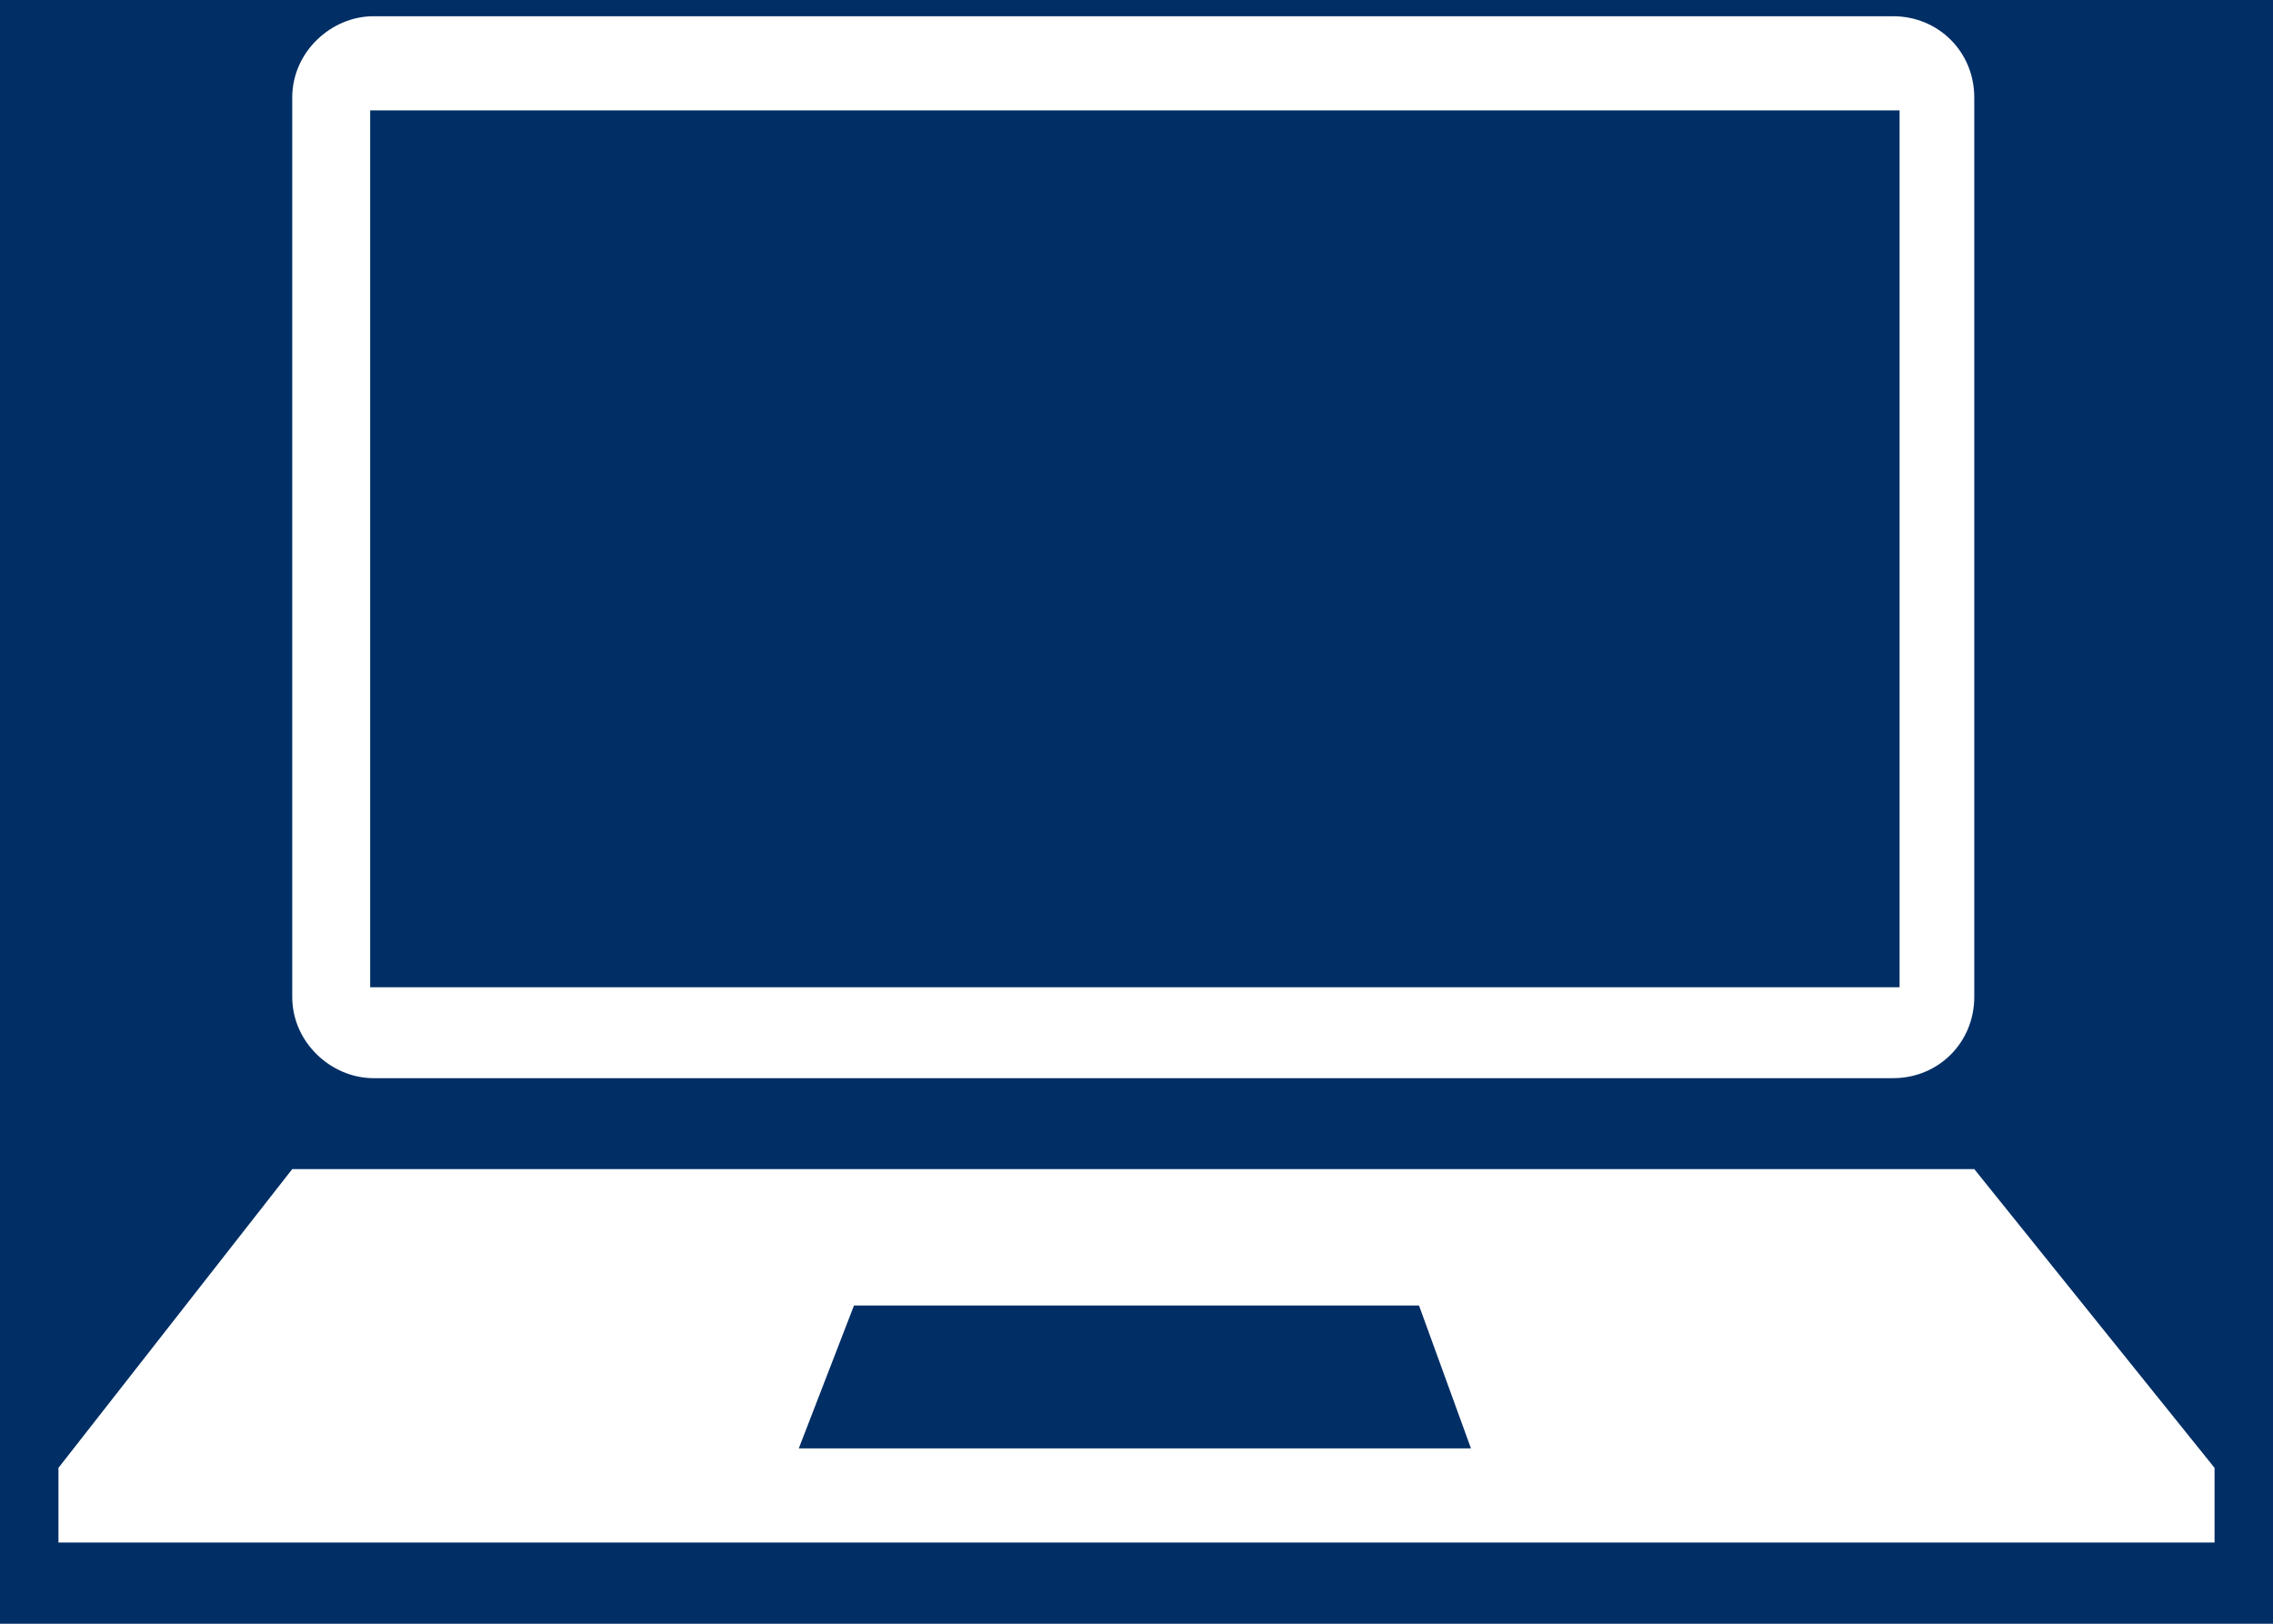 <?xml version="1.0" encoding="utf-8"?>
<!-- Generator: Adobe Illustrator 21.0.2, SVG Export Plug-In . SVG Version: 6.00 Build 0)  -->
<svg version="1.1" id="Layer_1" xmlns="http://www.w3.org/2000/svg" xmlns:xlink="http://www.w3.org/1999/xlink" x="0px" y="0px"
	 viewBox="0 0 70 50" style="enable-background:new 0 0 70 50;" xml:space="preserve">
<style type="text/css">
	.st0{fill:#002E65;}
	.st1{display:none;}
	.st2{display:inline;fill:#FFFFFF;}
	.st3{display:none;fill:#FFFFFF;}
	.st4{fill:#FFFFFF;}
</style>
<rect x="0" y="-0.1" class="st0" width="70.6" height="51.1"/>
<g class="st1">
	<path class="st2" d="M16,26.4v-0.3l-0.3-0.3l0,0l0,0l0.1-0.2l-0.1-0.1l-0.2,0.1l-0.1-0.1l-0.1-0.3L15,24.8l-0.2-0.3l-0.2,0l0.1,0.4
		l-0.2,0.2l-0.1-0.2l-0.2,0l-0.2-0.2l-0.1-0.2l-0.1-0.5l0.2-0.5l0-0.3l-0.1-0.3l-0.2-0.2l-0.1-0.2l-0.1-0.3l-0.2-0.3l0-0.3l-0.3-0.1
		L12.7,21l-0.2-0.2l0-0.1l-0.1,0l-0.1-0.3l0.1-0.4l-0.1-0.4v-0.2l-0.2-0.2l0.1-0.2l-0.3-0.2l0-0.4l-0.6-0.5l0,0.1l-0.4-0.4l0.2-0.2
		l-0.6-0.3V17l0.1,0l-0.2-0.3l-0.1-0.5L10.2,16l-0.2,0l-0.4-0.5L9.7,15l-0.1-0.1l0,0l0,0l0,0l0,0l-3.2-0.2l0,0l-0.2,0.1L6.1,15l0,0
		l-0.4,0.2H5.4L4.9,15H4.6l-0.1-0.1l0,0.3l0.1,0l0.1,0.1l0.1,0v0.1l0.2,0.1l0.2,0.2l0.4,0.3l0.1,0.5l0.1,0l0,0.1L6,16.9l0.1-0.1
		l0.1,0.1l0.4,0.5H7l0.3,0.5l0.3,0.3h0.1l0.2-0.3L8,17.9l0.3,0.2l0,0.1l0.3,0.1l0.1,0.1l0.7,0.6l0,0.1l0.2,0.2l0.3,0v0.1l0.1,0.1
		l0.1-0.1l0.2,0.1l0,0.4l0.1,0l0.1,0.2l0.3,0.7l0,0.2l0.1,0.1L10.7,22l-0.2,0.2l0,0.4l0,0v0.2L10.5,23l0.1,0.3l0.2,0l0-0.3l0.3,0.6
		l0,0.3h0.1l-0.1-0.1l0.2,0.1l0.1-0.1l0.1,0l0.1,0.3l0.3,0.4l0.9,0.6l0.9,1l0.7,0.5l0.3,0.6l0.2,0.9l0.2,0.3h0.3l0.4-0.2L16,28
		l0-0.1l0.3-0.1l0.2-0.3l0.1-0.5l-0.1-0.4L16,26.4z M7.7,14.8L7.7,14.8l1.7,0.1L7.7,14.8z"/>
	<path class="st2" d="M69.2,31l-0.1-0.1L69,30.8l-0.2,0l-0.7-0.1l0,0l0,0l0,0l-0.3-0.1l-0.1,0L67,30.5l-0.4,0l-0.2,0.1l-0.5,0
		l-0.3,0.1L65.4,31L65,31.1l-0.8,0.2l-0.4,0.1l-1,0.2l-0.2,0.1L62.1,32l-0.4,0.4l-0.1,0.1v0.1l0,0.2l0,0.2l0,0l-0.1,0.3l0,0.4l0,0.1
		l0.1,0.3v0.8l0.1,0.3l-0.2,0.3L61,35.7l-0.1,1.1l-0.5,0.5L60,37.7L59.4,38l-0.2,0.2l0.2,0h0l0.4,0.2l-0.1,0.3l0,0.1L59.3,39V39
		l0,0.1l-0.3,0.2l0,0l-0.2,0l0,0l-0.1-0.1l0,0l0.1-0.1l-0.4-0.3l-1.1,0.2l0,0l-0.1,0l0.1,0.2l0,0.2l0.1,0.1l0,0l-0.1-0.1l0-0.2
		l-0.1-0.2l-0.5,0.1l0,0.1l0,0l-0.6,0.9l-0.5,0.1h-0.1l-0.6,0l-0.4,0.1l-0.5,0.3l-0.1,0l-0.5,0.2l-0.1,0l-1.2,0l0-0.1l-0.3-0.2
		L51.3,40L51,39.9l-0.3,0l-0.4-0.3h-0.9l-0.1-0.1l-0.2-0.1h-0.1l-0.4-0.2l-0.2-0.5h-0.2l0-0.1l0-0.8h-0.1l-0.3-0.3l0-0.3l-0.1-0.1
		l0-0.1l-0.2-0.7l-0.6-0.7l-0.8-0.8l-0.5-0.5l-0.1-0.4l-0.1-0.2l-0.6-1.1l-0.1-0.2l-0.2-0.1l-0.2-0.4l0.5,0.1l0.1,0.2l0.1,0.2
		l0.1,0.4l0.1-0.7l-0.6-0.5l-0.2-0.4l0-0.1l-0.3-0.7L43.6,29l0.1-0.1l0.1-0.4l-0.1-0.9l0-0.8l0-0.1l0-0.3l0.1-0.1l0-0.6l-0.1,0
		l0-0.1l0,0l0.1-0.9l-0.2,0.1l-0.1-0.1l0-0.2h0l0-0.1h0.1l0.1,0.2l0.1-0.5l-0.1,0l0-0.3l-0.1-0.1l0.2,0l0.1-0.1l-0.2-0.2l0-0.1
		l0.1-0.3l-0.1-0.2l0.1-0.2H44l0,0.1h0.2l0,0l0.1-0.4l-0.1,0l0-0.1l0.3,0.1l-0.1,0.1l0,0.2l-0.3,0.6l0,0.3l0.8-1.9l0-0.8l-0.1,0
		l-0.1,0.1l0-0.1l-0.1,0.1h-0.1l-0.3,0.1l-0.4-0.3h-1.2l-0.4-0.3l-0.4-0.1l0,0.3l0-0.1l0-0.2l-0.2,0l-0.3-0.3l-0.9-0.3l-0.2-0.2
		L40,18.9l-0.3-0.5l-0.4-1.1l-0.2-0.9l-0.4-0.2l-0.3,0l-0.2-0.7L37.7,15l-0.2-0.4l-0.4-0.4L37,13.8l-0.1-0.5l-0.3-0.6l-0.3-0.3
		l-0.1-0.2L36.1,12l-0.6-0.3l-0.3-0.3l0-0.2L35,10.9l-0.6-0.1l-0.4-0.1l-0.4,0.1l-0.7,0.1l-0.4,0.2l-0.3,0l-0.3,0.2l-0.3,1.1
		L31.1,13L31,13.2l0,0l-0.1-0.1l-1-0.5l-0.1-0.1h0l-0.5-0.3L28.9,12l-0.5-0.4l-0.7-0.5l-0.4-2l-0.2-0.3l-0.7-0.6L26,8.1l-1-1.5
		l-0.8-0.5L24,5.9V5.6l-0.1-0.3l-0.1,0l-0.5,0l-0.7-0.4l-2.7,0v1L19,6l-5.3,0l-7-3.8L6,3.1L5.7,3.2L5.5,3.7l0,0l0.3-0.6L6,3.1l0.7-1
		l-1-0.5l0.1-0.4V0.8l-5.2,0l0,0.2l0.1,0.3l0,0.3L0.8,1.8l0,0.1l0.1,0.1l0,0.2l0.1,0l0.1,0.2l0,0.1L1,2.3L1.1,3l0.1,0.2l0.2,0.2
		L1.5,4l0.1,0.1l0.1,0.2L2,4.5L1.9,4.7l-0.2,0l0.1,0.2v0.2L1.7,5.2l0.1,0.2l0.2,0.1l0.3,0.6l0,0.3L2.4,6.8l0.2,0l0.4,0.4L2.9,8.2
		l0.1,0l0.1,0l0,0l0,0L3,8.3l0.2,0.1l0.1,0.4L3.3,9.4l0.2,0.1l0,0.4l0.3,0.2l0.1,0.2l0.1,0l0.5,0.4l0.1,0.2L5,11.1l0.5,0.7l0.1,0.1
		l0.2,0.5L6,12.4L6.4,13l0.2,0.1v0.2l0.2,0.2l-0.3,0.6l0.1,0.2l-0.1,0.4l-0.1,0v-0.1l-0.1,0.1l3.3,0.2l0-0.4l-0.2-0.2l0.1-0.4
		l-0.3,0L9,13.7l-0.1-0.9l-0.1,0l-0.2,0.1l0-0.3l-0.1-0.1l-0.1,0l0,0.1l-0.1,0l-0.1-0.1l0-0.4l-0.2-0.2l0-0.2l-0.1-0.2L7,10.7
		l-0.3-0.4l-0.1-0.1l-0.1,0.1l-0.2-0.1l0-0.3L6.1,9.6L5.8,9L6,8.3L5.9,7.9l0-0.7L5.6,7l0.1-0.2L5.6,6.6l0.2-0.9l0.2-0.3L5.8,5L5.7,5
		L5.5,4.6L5.4,4.3l0.1-0.1l0.1-0.1l0,0l0,0L5.5,4.3L5.4,4.3l0.1,0.1l0.7,0.6l0.3,0l0.7,0.7l0.4,0.1l0.2-0.2l-0.1,0l0.1,0h0.1L8.4,6
		l0,0.4H8.3l0.4,0.2l0.5,0.1l0.1,0l0.1,0.1V6.7l0.1,0l0.1,0.2V7L9.5,7.3l0,0.1L9.4,7.8l0,0.3l0.4,0.7v0.4l0.1,0l0.1,0.2l0,0.7l0.2,0
		l0.2,0.5l0.4,0.6l-0.1,0.3l0,0.1l0.1,0.1v-0.1l0.2,0l0.1,0.1L11,12.1l0.1,0.1v0.4l0.2,0l0.3,0.4l0.2,0.1v0.2l-0.1-0.1l-0.1,0
		l0.4,0.5l0.1,0.3l0.6,0.3l0,0.1l0.2,0.4l0.5,0.7l0.3,0l0.2,0.3l0.1-0.1l-0.1,0l0.1-0.2l0.1,0.2l0,0l0.1,0l0.3,0.2l0-0.1l0.2,0.1
		v0.1l-0.2,0V16l0.2,0l-0.1,0.1l0,0l-0.1,0.1l0.1,0.3l0,0.4h0.2l0.1,0.2h-0.1l0.2,0.1l0.2,0.3l0.6,0.1h0.2l0.2,0.4l-0.2-0.1l0.3,0.6
		l0.3,0.2l0.1-0.1l0.2,0l-0.1-0.1l0.1-0.1v0.1l0.1,0.1l0,0.1h-0.1l0.4,0.4l0.1,0.2l0,0.3l0.2-0.1l0,0.2l0.1,0.1L17.6,20l-0.2-0.2
		l0,0l-0.1-0.1l-0.2,0.4v-0.2l-0.4,0.5l0,0.2l0,0.2v0L16.8,21l0.1,0.3l0.1-0.2l0.2,0.1l0.1,0.1l0.2,0.1l0.1,0.2h0.2l0.3-0.2l0.1,0.1
		l-0.1,0.2l0-0.1l-0.1,0l-0.1,0.1l0.2,0.2l0-0.1h0.2l0.1,0.1l0.1-0.1L18,21.7l0.3,0.1l0,0.3l0.1,0l0.1,0.1l0,0l0.1,0l0.1,0.1
		l-0.1,0.1l0.5,0.2l0.1,0.2l0,0l0-0.1l0.1,0v0.2l0,0l0,0h0.3l0.1,0.2l0.1,0l0.2,0.1l0.1,0.2l-0.2,0L19.7,23l-0.1,0.1l0.1,0v0.1
		l-0.1,0l-0.2-0.3h-0.1l0.2,0.2l0.2,0.4l0.1,0.1l0-0.1l0.1,0l0-0.3l0.1,0.1l0,0.2l0,0.2l0,0l-0.2-0.1l0.1,0.3l0.3,0.2l-0.1-0.2
		l0.3,0.1l0.2,0.2l0.2,0l0.1,0.1l0.2-0.1l-0.1,0l0,0h0.1l0.1,0.3l-0.1,0.1l-0.1,0l-0.5-0.3l0,0l1.1,0.8l0.5,0.4l0.1,0.1l0.3,0.4
		l0.2,0.5l0.6,0.6l0.2,0.6h0.1l0.4,0.3l0.4,0.6l0.1,0l0,0.1l0.4,0.4l0.1,0.3h0.1l0,0.1l0,0l0.1,0.2l0.1,0.3l0,0.5l0,0.3l0.4,0.6
		l0.1,0.4l0,0l0.4,1.4L26,33.5v0.6l0.3,0l-0.2,0.2l0.2,0l0.1,0.2l0.1,0.2v0.2l-0.3,0.1l0.1,0.2l-0.1,0.3l0.4,0.4l0.1,0.5l-0.3,0.3
		l0.1,0.2l0,0.4l0.3,0.2l0.1,0.3l0.2,0.3l0.2,0.2h0.2l0,0.2L27.3,38l0.2,0.2l0.2,0.1l0,0l2,1.2l0.1,0.1l0.1,0.1l0,0.1l0.3,0.2
		l0.2,0.4l1.1,0.4l0.7,0.3l0.6,0.1l0.7,0.2l0.1,0l0,0l0.3-0.2l0.1,0l0.4,0.3l0.4,0.5l0.2,0.1h0.1l0.2,0.3l0.8,0.4l0.1,0.2l1,0.3
		l1.7,0.6L39,44l0.1,0l0.1,0.2l0.4,0.2l1.6,0.3l0.4,0.2l0.1-0.1h0.2l0.6,0.6l1.1,0.2l0.1,0.1h-0.3l0.7,0.4l0,0l0,0l0.2,0.1l1.5,0.1
		l0.8,0.4l0.7,0.2l0.2,0l0.1-0.1l0.6,0l0.6-0.3l0.4-0.2l0.8-0.3l0.4-0.4l0.3-0.1l0-0.1l0.8,0l-0.1-0.1l-0.2-0.1h-0.3h0L51,45.2
		l0.1-0.1l0.2,0l0.1-0.2l0.1-0.1l0.2,0.2l-0.1,0.1l0,0.1l0.3-0.3l0.2,0.1l-0.1,0.2l-0.3,0.2h0.5l0.3,0.1l0.9,0.3l0,0l-0.1-0.1
		l-0.3-0.1l-0.1-0.1l-0.3,0l-0.1-0.1l-0.1,0l-0.1-0.1l0.1-0.2l0.5,0.2l0.2-0.1l0.1,0.2l0.5,0.1l0.1,0.2l-0.2,0.1l1,0.6l0.9,0.6
		l0.6,0.5l0.3,0.2l0-0.1l0.2,0.1v0l-0.1,0l0.1,0.1l1,0.9v0.1l0.2,0.3l0.2,0l0,0l0.1-0.2l0.2-0.3l0-0.3l-0.1-0.2L58.3,48l0.2-0.3
		v-0.2l-0.4-0.2v-0.2l1.2-2h3l0-0.1l0-0.2l-0.1-0.1v-0.5l0-0.1l-0.4-0.1l-0.1-0.1l-0.3-0.5l-0.2-0.1l-0.4-0.1L60,42.6l-0.2,0v-0.2v0
		l0.1-0.1l0.7,0v-1.4l0-0.7l0.1,0.7l4.1-0.5v-0.1l0-0.3l0.3,0l0.4,0.1l0.5-0.6v-0.3l0.2-0.4l0.2-0.1h0.3l0.2-0.2l0.1-0.6l0.2-0.2
		l0.1,0.1l0,0.9l0.2,0.1l0.2,0.3l0.1,0.1l0.1,0l0,0l0-0.4l0.1-0.4l0-0.3l0.2-1l0.1-0.4h-0.2l-0.2,0.1l0-0.3l0.3-0.3l0.1-0.2v-0.2
		h-0.2l-0.2,0.1l-0.1-0.1l0-0.1l0.1-0.4l0.3-0.3v-0.3l-0.1-0.3l0-0.6l0.5-0.7l0.4-0.7v-0.2l0.1-0.7L69.2,31z M5.5,3.8L5.6,4l0,0
		L5.5,3.8z M9.1,6.6L9.1,6.6L9.1,6.6L9.1,6.6z M55.7,41.4l0-0.3l0,0l0,0L55.7,41.4L55.7,41.4z M54.8,41.2L54.8,41.2L54.8,41.2
		L54.8,41.2L54.8,41.2L54.8,41.2z M55.4,41.2l0.1-0.2L55.4,41.2L55.4,41.2z M58.8,40.9l-0.1-0.1v0L58.8,40.9L58.8,40.9z M58.8,41
		L58.8,41l0.2,0.2l0.1,0.3l0,0.2l0.2,0l-0.2,0l0-0.2l-0.1-0.3L58.8,41L58.8,41z M59,40.9L59,40.9l0.2,0l-0.4-0.1v0v0l0-0.1l0,0l0,0
		l0.2,0.1l0,0.1l0.3,0.1L59,40.9z M58.3,40.2L58.3,40.2l0.1,0.2l0.2,0l0.1,0.1l-0.1-0.1l-0.2,0L58.3,40.2L58.3,40.2l0-0.2L58.3,40.2
		z M58.5,41L58.5,41L58,40.9L58.5,41z M59.1,40.2L59.1,40.2l0-0.2v0L59.1,40.2L59.1,40.2z M58.1,39.4l-0.2,0L58.1,39.4L58.1,39.4z
		 M55.6,40.8l-0.1,0l0,0L55.6,40.8z M55,41.1L55,41.1L55,41.1l-0.1,0.1L55,41.1L55,41.1z M54.9,41L54.9,41L54.9,41L54.9,41L54.9,41
		L54.9,41L54.9,41l0,0.2L54.9,41L54.9,41z M25.7,29.1L25.7,29.1l0-0.4l0.2-0.1l-0.1-0.1l0.2-0.2l0-0.2l0,0l0,0.2l-0.2,0.2l0.1,0.1
		l-0.2,0.1L25.7,29.1L25.7,29.1L25.7,29.1z M38.3,16.4l-0.2,0L38.3,16.4L38.3,16.4z M36.9,18.1l0.1,0.1L36.9,18.1L36.9,18.1z
		 M38.6,28.3l0.1,0.1L38.6,28.3l-0.1-0.2l0,0L38.6,28.3z M38.5,28.9l0.3-0.3l0-0.1l0,0.1L38.5,28.9z M37.5,27.9l0-0.2L37.5,27.9
		L37.5,27.9z M37.5,27.3l0,0.3l0,0L37.5,27.3L37.5,27.3z M37.4,27.1l0-0.4v0L37.4,27.1L37.4,27.1z M37.6,28l0.1,0.2L37.6,28L37.6,28
		z M37.9,28.1L37.9,28.1L37.9,28.1L37.9,28.1z M38.4,28.2L38.4,28.2l-0.1-0.1L38.4,28.2z M37.6,23L37.6,23l-0.4-0.1l0.1,0L37.6,23z
		 M35.3,29.5l0.1,0.1l0.1,0l0.1,0.2l0,0l-0.1-0.2L35.3,29.5l-0.2,0l-0.2,0.2l-0.2,0.1l0,0l0.2-0.1l0.2-0.2L35.3,29.5z M35.5,30.4
		L35.5,30.4L35.5,30.4L35.5,30.4L35.5,30.4z M35.5,30.4l-0.1-0.2l0-0.2v0l0,0.2L35.5,30.4L35.5,30.4z M42.1,31.1v0.2l0.2,0.2l0,0
		l-0.2-0.2V31.1L42.1,31.1z M42.1,31.7L42.1,31.7L42.1,31.7L42.1,31.7z M41.9,31.9l0.2,0.4l0.1,0.1l0.1,0.2h0l0-0.2l-0.1-0.2
		L41.9,31.9L41.9,31.9z M42,32.9L42,32.9L42,32.9L42,32.9L42,32.9z M41.2,32.9L41.2,32.9L41.2,32.9L41.2,32.9z M42,30h-0.2l-0.2,0.1
		l-0.3,0l0.3,0l0.2-0.1L42,30L42,30L42,30z M40.4,32v0.1l-0.1,0h-0.1l0,0h0.1l0,0L40.4,32L40.4,32L40.4,32L40.4,32z M39.7,29.5
		L39.7,29.5l-0.3-0.1L39,29.2l-0.4-0.1l-0.1-0.1l0.2,0.1l0.4,0.1l0.4,0.2L39.7,29.5z M37.2,22.3l-0.2-0.1l0.1-0.1L37.1,22l-0.2-0.1
		l-0.3-0.4l-0.1-0.2l0-0.2l0,0.2l0.1,0.2l0.3,0.4l0.2,0.1l0.1,0.1l-0.1,0.1L37.2,22.3L37.2,22.3z M28.4,30.3l-0.1-0.3h0l0.1,0.4
		L28.4,30.3z M42.1,30.1L42,30l0.1,0l0.2-0.1L42.1,30.1z M40.5,30l-0.4-0.7l0,0L40.5,30L40.5,30z M39.9,29.4l-0.2-0.2l0,0L39.9,29.4
		L39.9,29.4z M36,20.3L36,20.3l-0.1-0.1L36,20.3z M27.5,29.3l-0.2,0.2L27,29.6L27.5,29.3z M42.9,41.3l-0.2,0.2l0,0.1l0-0.2
		L42.9,41.3z M40.5,23.9L40.5,23.9l-0.3,0L40.5,23.9z M38,16.3L38,16.3L38,16.3L38,16.3L38,16.3z M36.6,17.8l0.3-0.4l0.4-0.2
		l0.2-0.7l0.1-0.1l-0.1,0.1l-0.2,0.7L37,17.5L36.6,17.8l0,0.3l0.2,0v0l-0.2,0L36.6,17.8z M29.4,16.1l0.7,3l0,0L29.4,16.1L29.4,16.1z
		 M24.3,19.2l0.1-0.3h0L24.3,19.2l-0.1,0.1v0.3l-0.1,0v-0.3L24.3,19.2z M19.2,17.9l-0.2,0l-0.2-0.6l0,0l0.2,0.6L19.2,17.9l0.1,0.1
		l0,0L19.2,17.9z M19,17.2l-0.1-0.3L19,17.2L19,17.2z M23.6,19.7L23.6,19.7L23.6,19.7l0,0.2l0.3,0.4l0,0l-0.3-0.4L23.6,19.7z
		 M23.2,21.5L23,21.6l0,0L23.2,21.5z M23.2,24.9l0.1-0.2L23,24.1l-0.2-0.4l-0.3-0.1l-0.2-0.5L22,22.5l0.1-0.5l0-0.5v0l0.1,0V22
		L22,22.5l0.2,0.6l0.2,0.5l0.3,0.1l0.2,0.4l0.3,0.5L23.2,24.9l0.3,0.3l0,0L23.2,24.9z M24.9,26.9l-0.1-0.4l-0.1-0.1l0-0.3l0.1-0.2
		l-0.2-0.2l-0.2-0.5L24,24.9l0,0l0.5,0.3l0.2,0.5l0.2,0.2l-0.1,0.2l0,0.3l0.1,0.1L24.9,26.9l0.3,0.2l0.1,0.5l0.2,0.2V28l0.2,0.2l0,0
		L25.4,28v-0.2l-0.2-0.2l-0.1-0.5L24.9,26.9z M54.8,41.4l0-0.1l0,0l0.1,0.3L54.8,41.4z M59.7,42l0.1-0.1l-0.1-0.1l-0.1,0l0.1,0
		l0.1,0.1L59.7,42l0,0.3L59.7,42z M60.6,40.2L60.6,40.2L60.6,40.2L60.6,40.2z M68.2,30.8l0,0.2L68.2,30.8L68.2,30.8L68.2,30.8z"/>
</g>
<g class="st1">
	<path class="st2" d="M57.2,23.7L40,9.3C39.7,9.1,39.5,9,39.2,9c-0.3,0-0.6,0.1-0.8,0.3l-11.5,9.6h4.1l8.3-6.9L55,25.3v19h2.6V24.7
		C57.7,24.3,57.5,23.9,57.2,23.7z"/>
	<path class="st2" d="M64.6,21.8L40.5,1.6c-0.4-0.3-0.8-0.5-1.3-0.5c-0.5,0-0.9,0.2-1.3,0.5L17.2,18.9h6.3L39.2,5.8L62,24.9
		c0.9,0.7,2.1,0.6,2.8-0.3C65.6,23.8,65.5,22.5,64.6,21.8z"/>
	<path class="st2" d="M47.8,25c-0.3-2.1-2.4-3.9-4.6-3.9h-7.1c0,0-0.5-0.1-0.9,0.3c-0.3,0.3-0.2,0.8-0.2,0.8v13.1
		c0,1.2-1,2.2-2.2,2.2H5.6c-0.5,0-0.9,0.4-0.9,0.9v5c0,0.5,0.4,0.9,0.9,0.9h5.5c0.1,0,0.1,0,0.1,0c0,0,0,0.1,0,0.1
		c0,2.5,2,4.4,4.5,4.4c2.5,0,4.4-2,4.4-4.4c0,0,0-0.1,0-0.1h12.5c0-3.2,2.7-5.8,5.9-5.8c3.2,0,5.9,2.6,5.9,5.8H47
		c2.2,0,3.7-1.8,3.3-3.9L47.8,25z M42.8,31.7c0,0.7-0.6,1.3-1.3,1.3h-2.7c-0.7,0-1.3-0.6-1.3-1.3V29c0-0.7,0.6-1.3,1.3-1.3h2.7
		c0.7,0,1.3,0.6,1.3,1.3V31.7z M48.3,36.2c-1.2,0.2-2.4-0.8-2.6-2.2l-0.9-5.6c-0.2-1.4,0.6-2.7,1.8-2.9l0.5-0.1l1.7,10.8L48.3,36.2z
		"/>
	<circle class="st2" cx="38.5" cy="44.4" r="4.5"/>
	<path class="st2" d="M4.6,34.7c0,0.5,0.4,0.9,0.9,0.9h26.6c0.5,0,0.9-0.4,0.9-0.9V22c0-0.5-0.4-0.9-0.9-0.9H13.4H7.3
		c-1.4,0.1-2.6,1.2-2.6,2.7v6.1V34.7z"/>
</g>
<polygon class="st3" points="50.8,35.2 42.5,26.9 41.1,25.5 45,23.4 50,20.6 47.1,19.5 44.3,18.5 32,13.9 29.1,12.9 19.2,9.2 
	23.1,19.8 24.2,22.8 25.5,26.2 26.9,30.1 28.5,34.3 29.5,37.1 30.6,40 33.4,35 35.5,31.1 36.9,32.5 45.2,40.8 "/>
<g>
	<path class="st4" d="M11.5,33.2h46.8c1.4,0,2.5-1.1,2.5-2.5V3c0-1.4-1.1-2.5-2.5-2.5H11.5C10.2,0.5,9,1.6,9,3v27.7
		C9,32.1,10.2,33.2,11.5,33.2z M11.4,3.4h47.1v27H11.4V3.4z"/>
	<path class="st4" d="M60.8,36H9l-7.2,9.2v2.3h66.4v-2.3L60.8,36z M24.6,44.6l1.7-4.4h17.4l1.6,4.4H24.6z"/>
</g>
</svg>
